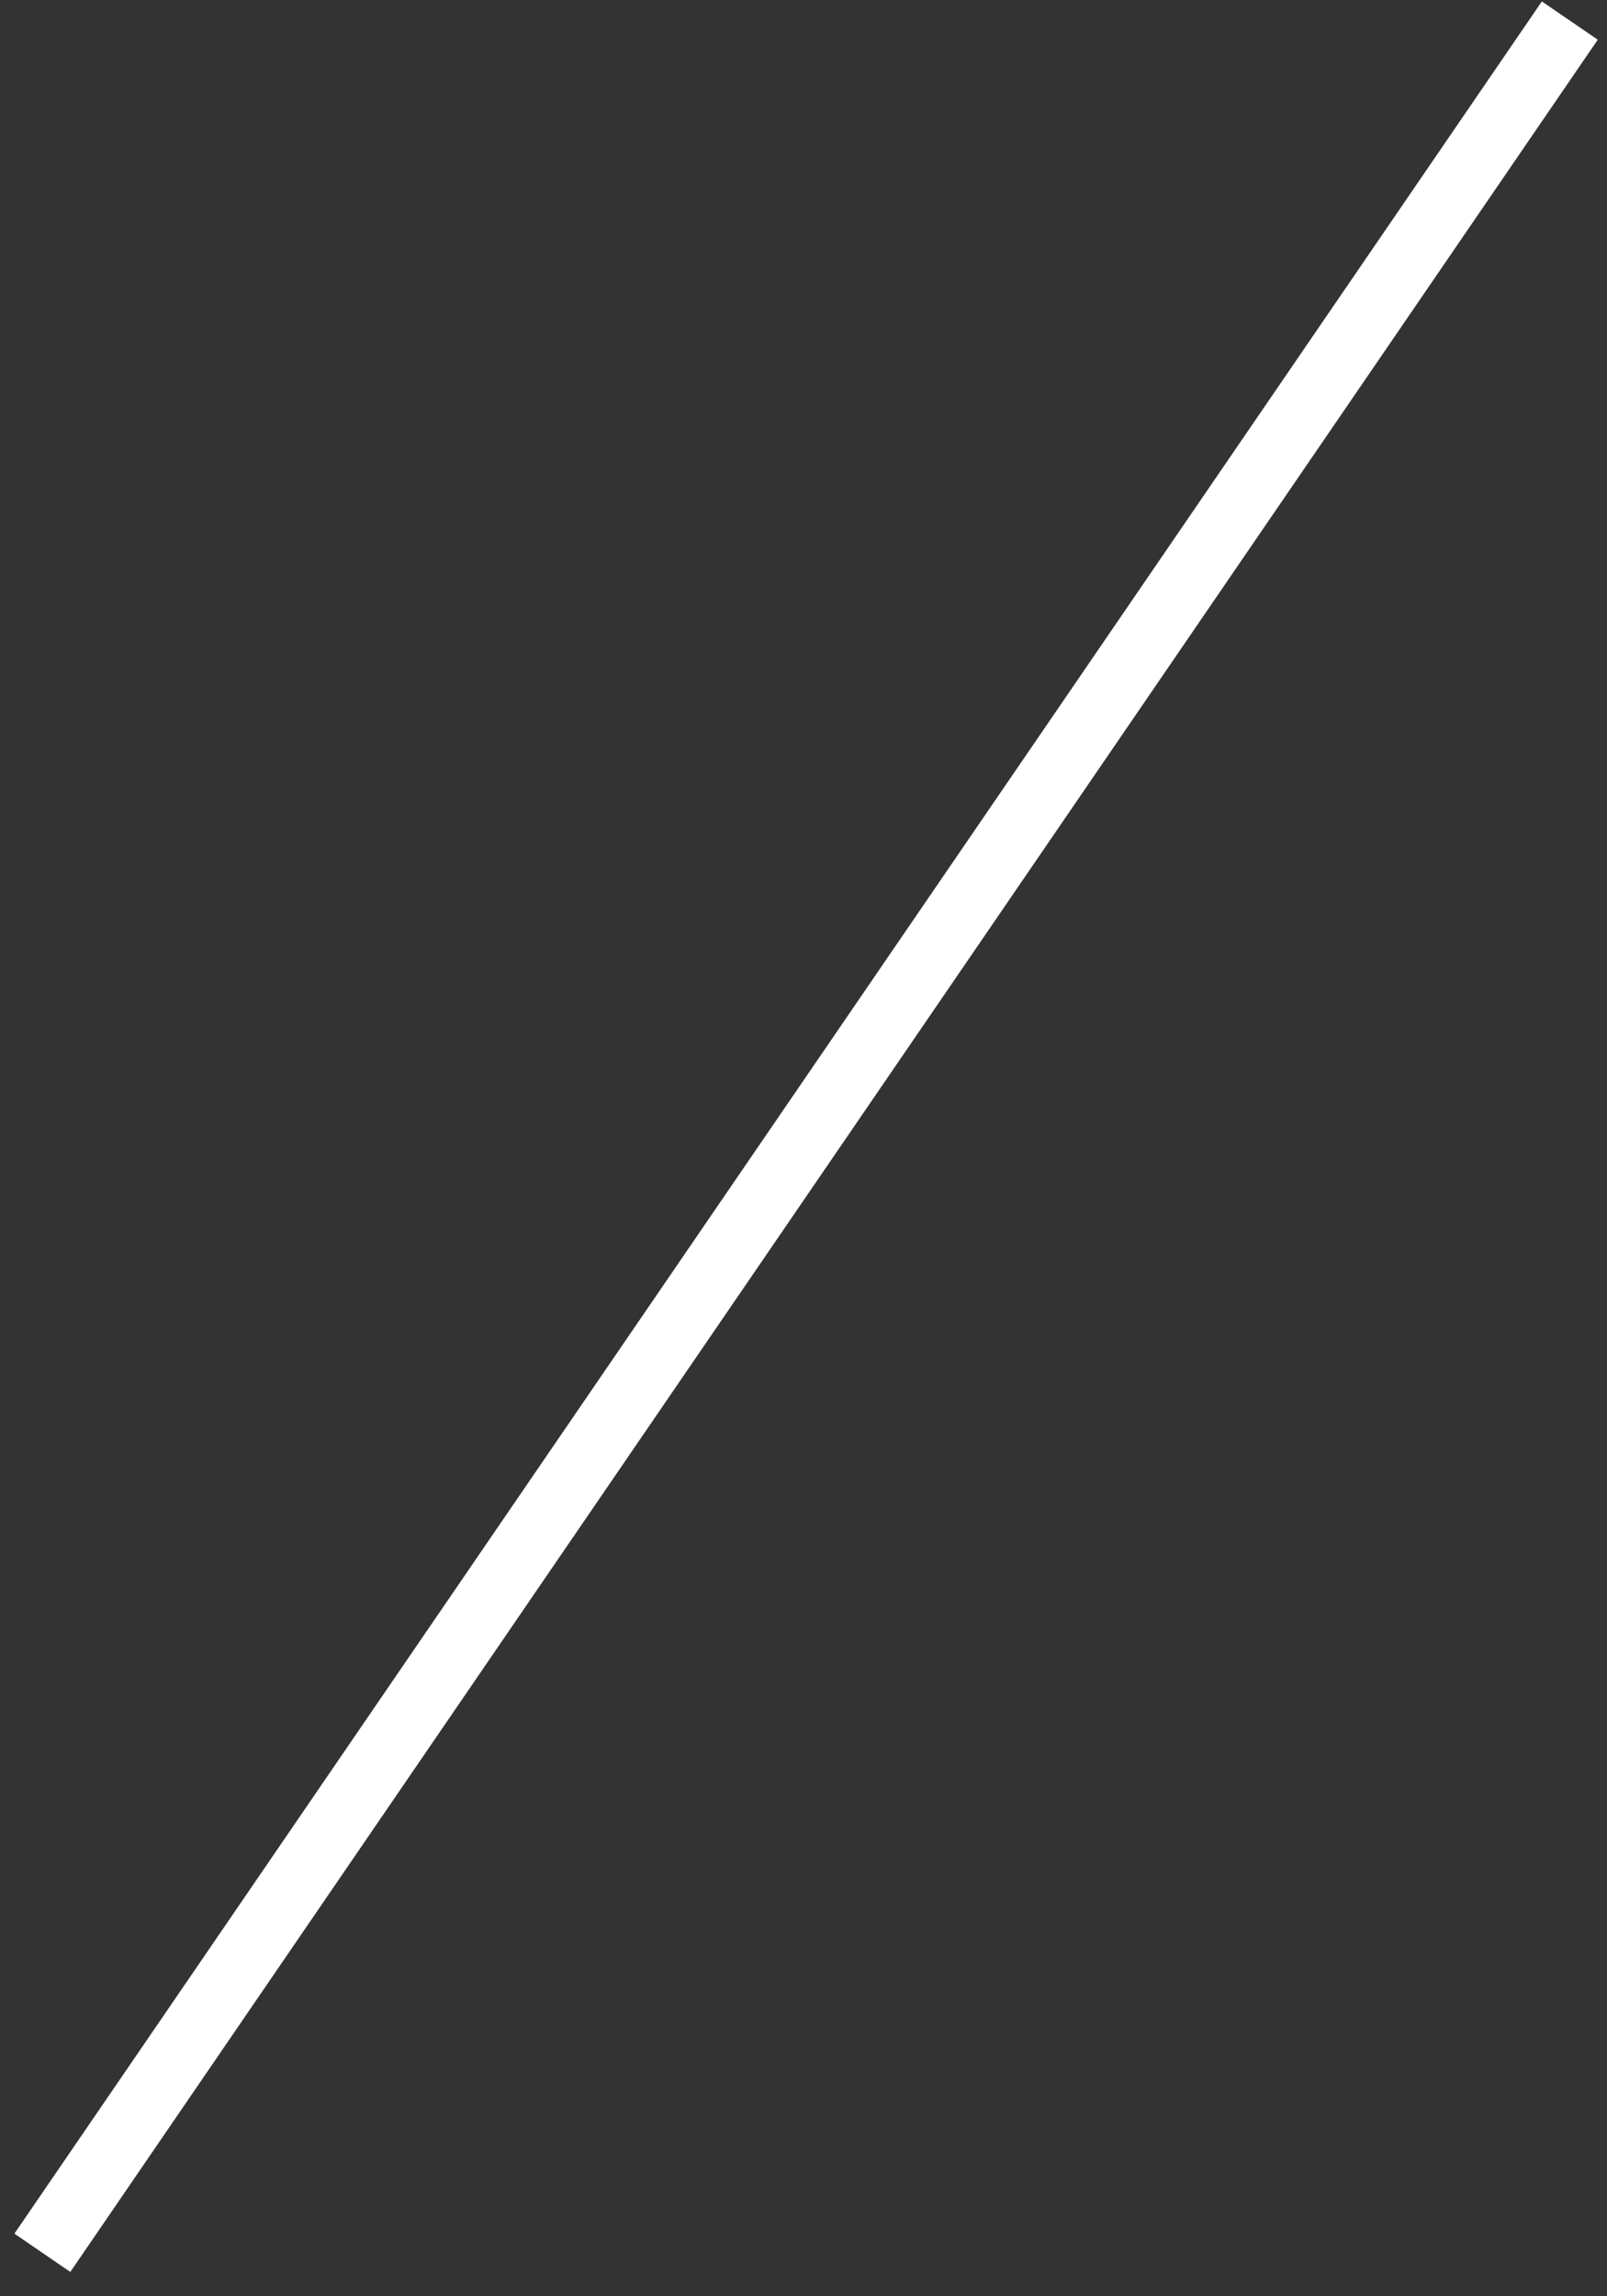 <?xml version="1.0" encoding="UTF-8"?> <svg xmlns="http://www.w3.org/2000/svg" width="28" height="40" viewBox="0 0 28 40" fill="none"><rect x="0" y="0" width="28" height="40" fill="#333333" stroke="none"/><path d="M26.865 0.025L0.251 38.909L1.225 39.576L27.839 0.692L26.865 0.025Z" fill="white"></path></svg> 